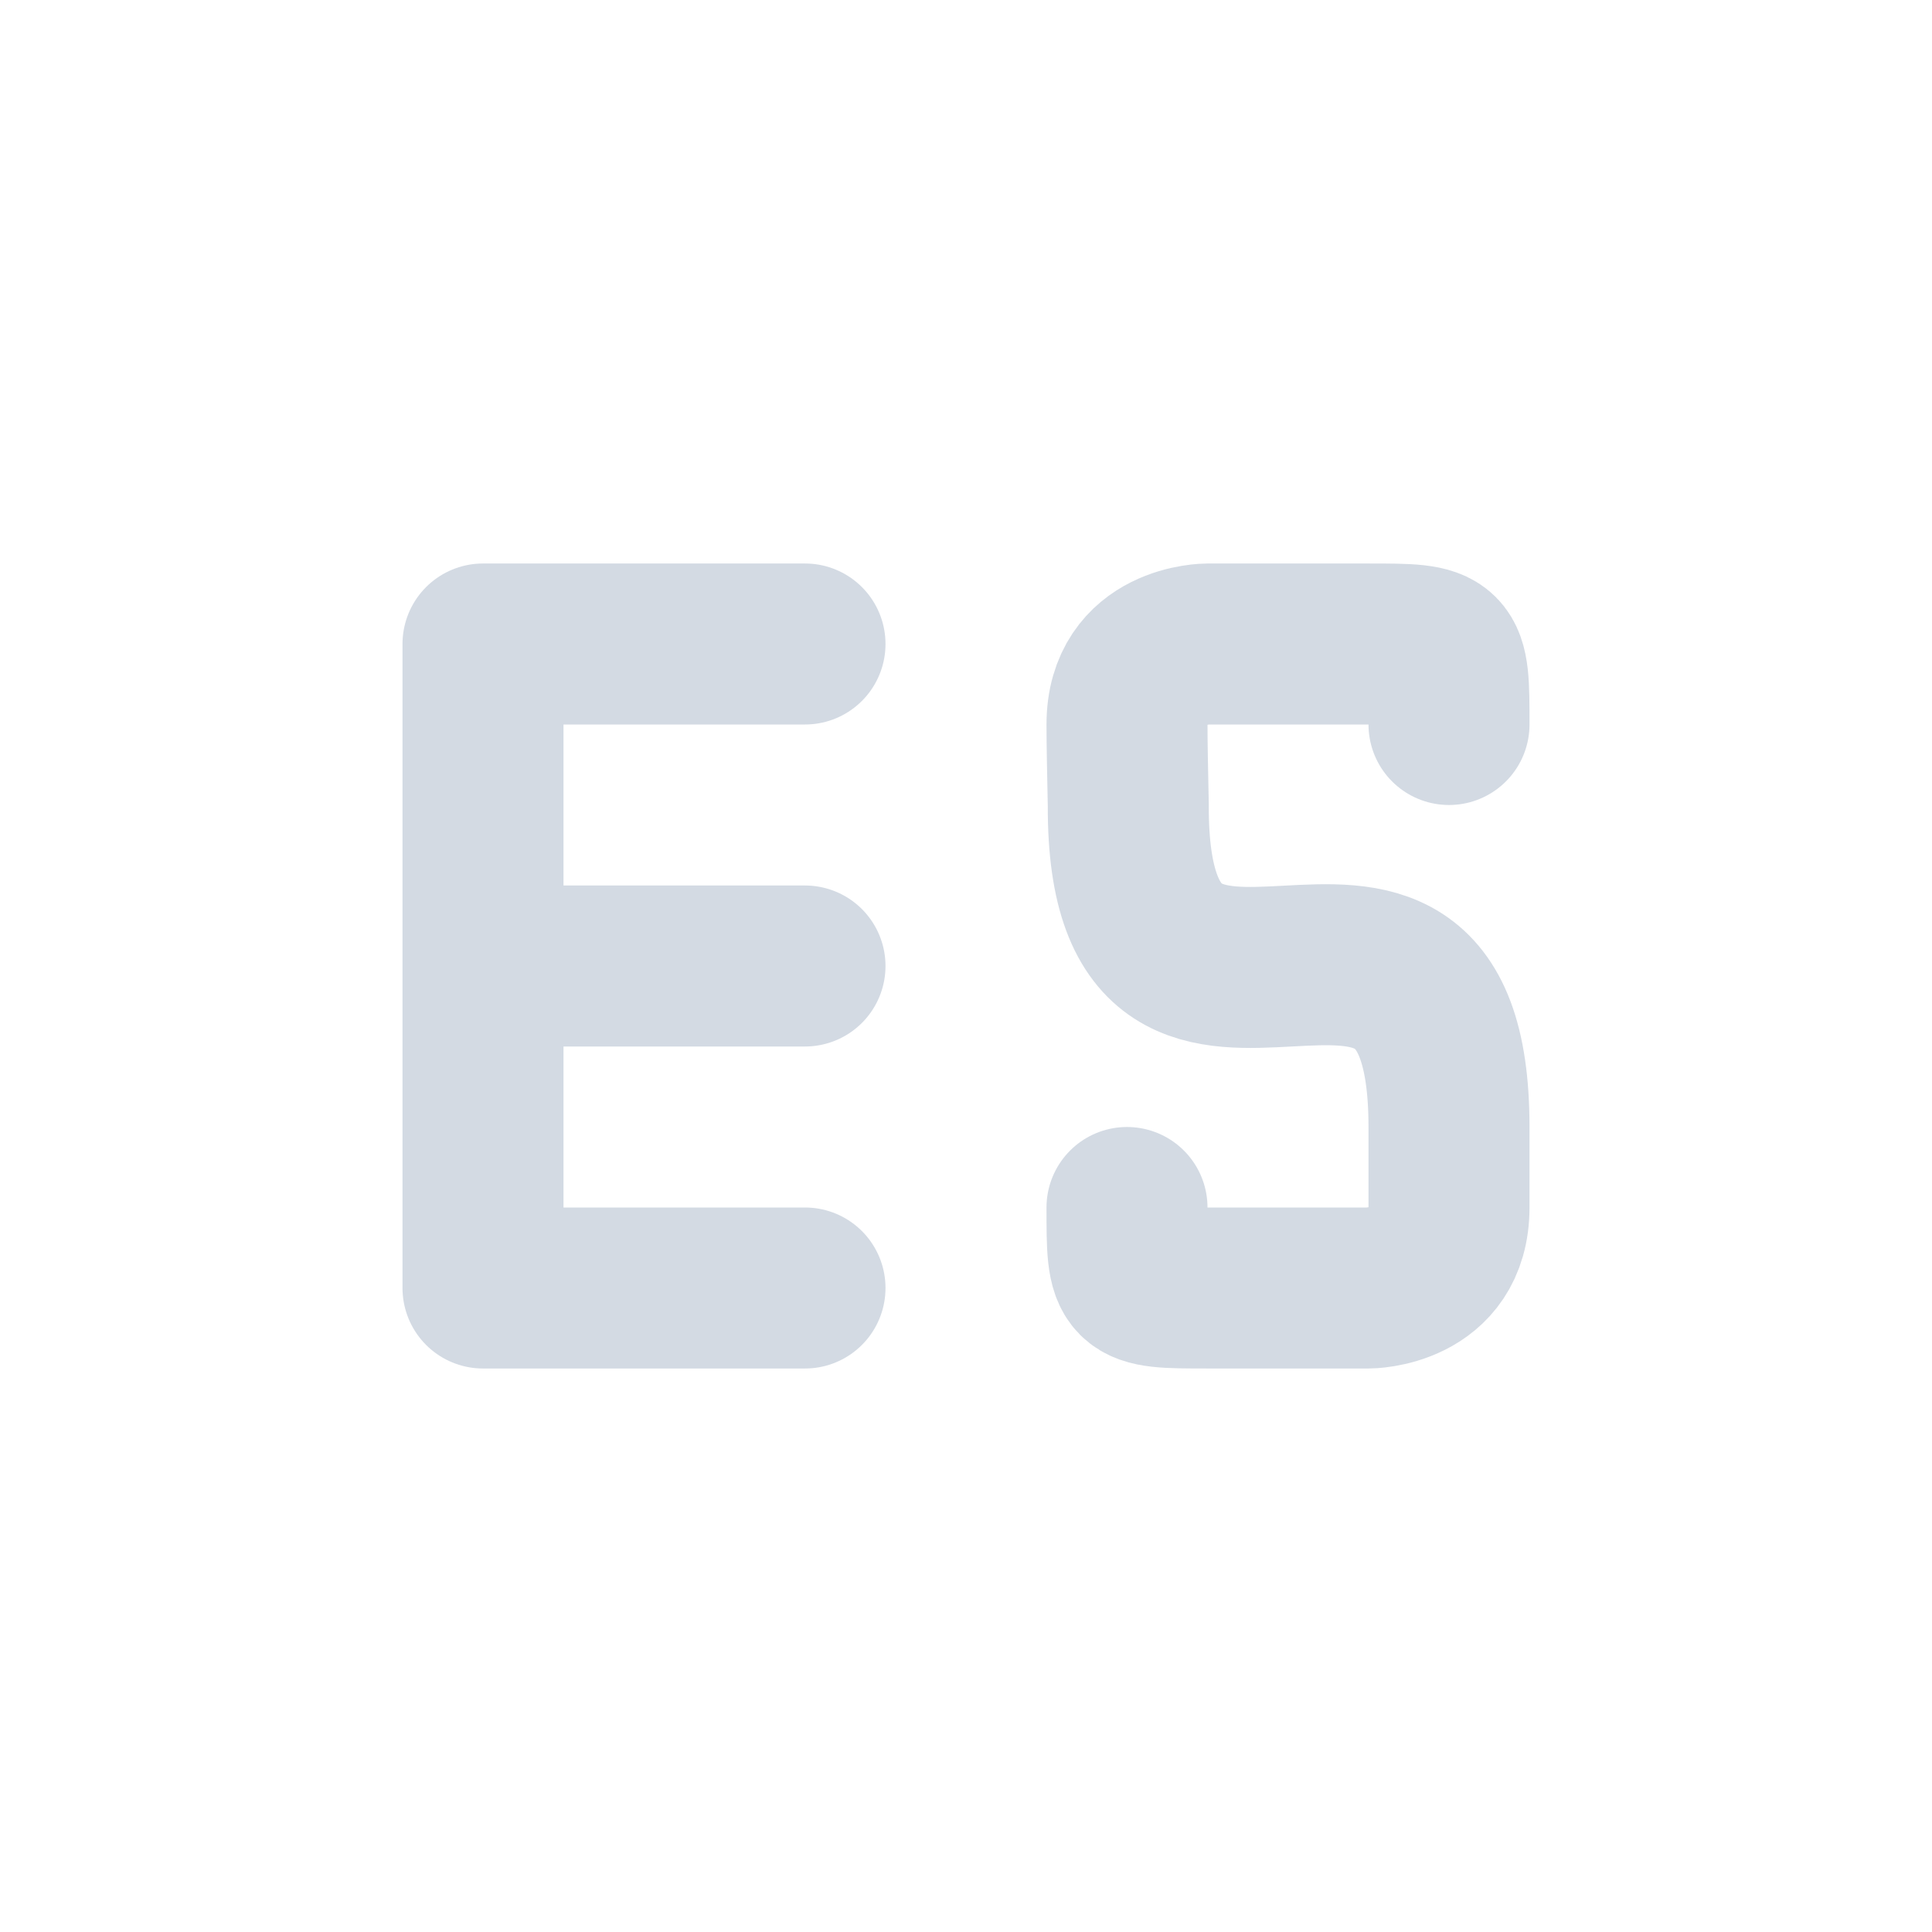 <svg xmlns="http://www.w3.org/2000/svg" width="12pt" height="12pt" version="1.1" viewBox="0 0 12 12">
 <g>
  <path style="fill:none;stroke-width:2;stroke-linecap:round;stroke-linejoin:bevel;stroke:rgb(82.745%,85.49%,89.02%)" d="M 5 15 L 9 15 M 5 11 L 9 11 M 5 7 L 9 7 M 5 15 L 5 7" transform="matrix(0.5,0,0,0.5,0.5,0.5)"/>
  <path style="fill:none;stroke-width:2;stroke-linecap:round;stroke-linejoin:round;stroke:rgb(82.745%,85.49%,89.02%)" d="M 13 14 C 13 15 13 15 14 15 C 14.359 15 14.422 15 15 15 C 15.453 15 15 15 16 15 C 16 15 17 15 17 14 L 17 13 C 17 8.789 13 13.211 13.016 9.008 C 13.008 8.586 13 8.266 13 8 C 13 7 14 7 14 7 C 14.25 7 14.633 7 15 7 C 15.344 7 15.742 7 16 7 C 17 7 17 7 17 8" transform="matrix(0.5,0,0,0.5,0.5,0.5)"/>
 </g>
</svg>
